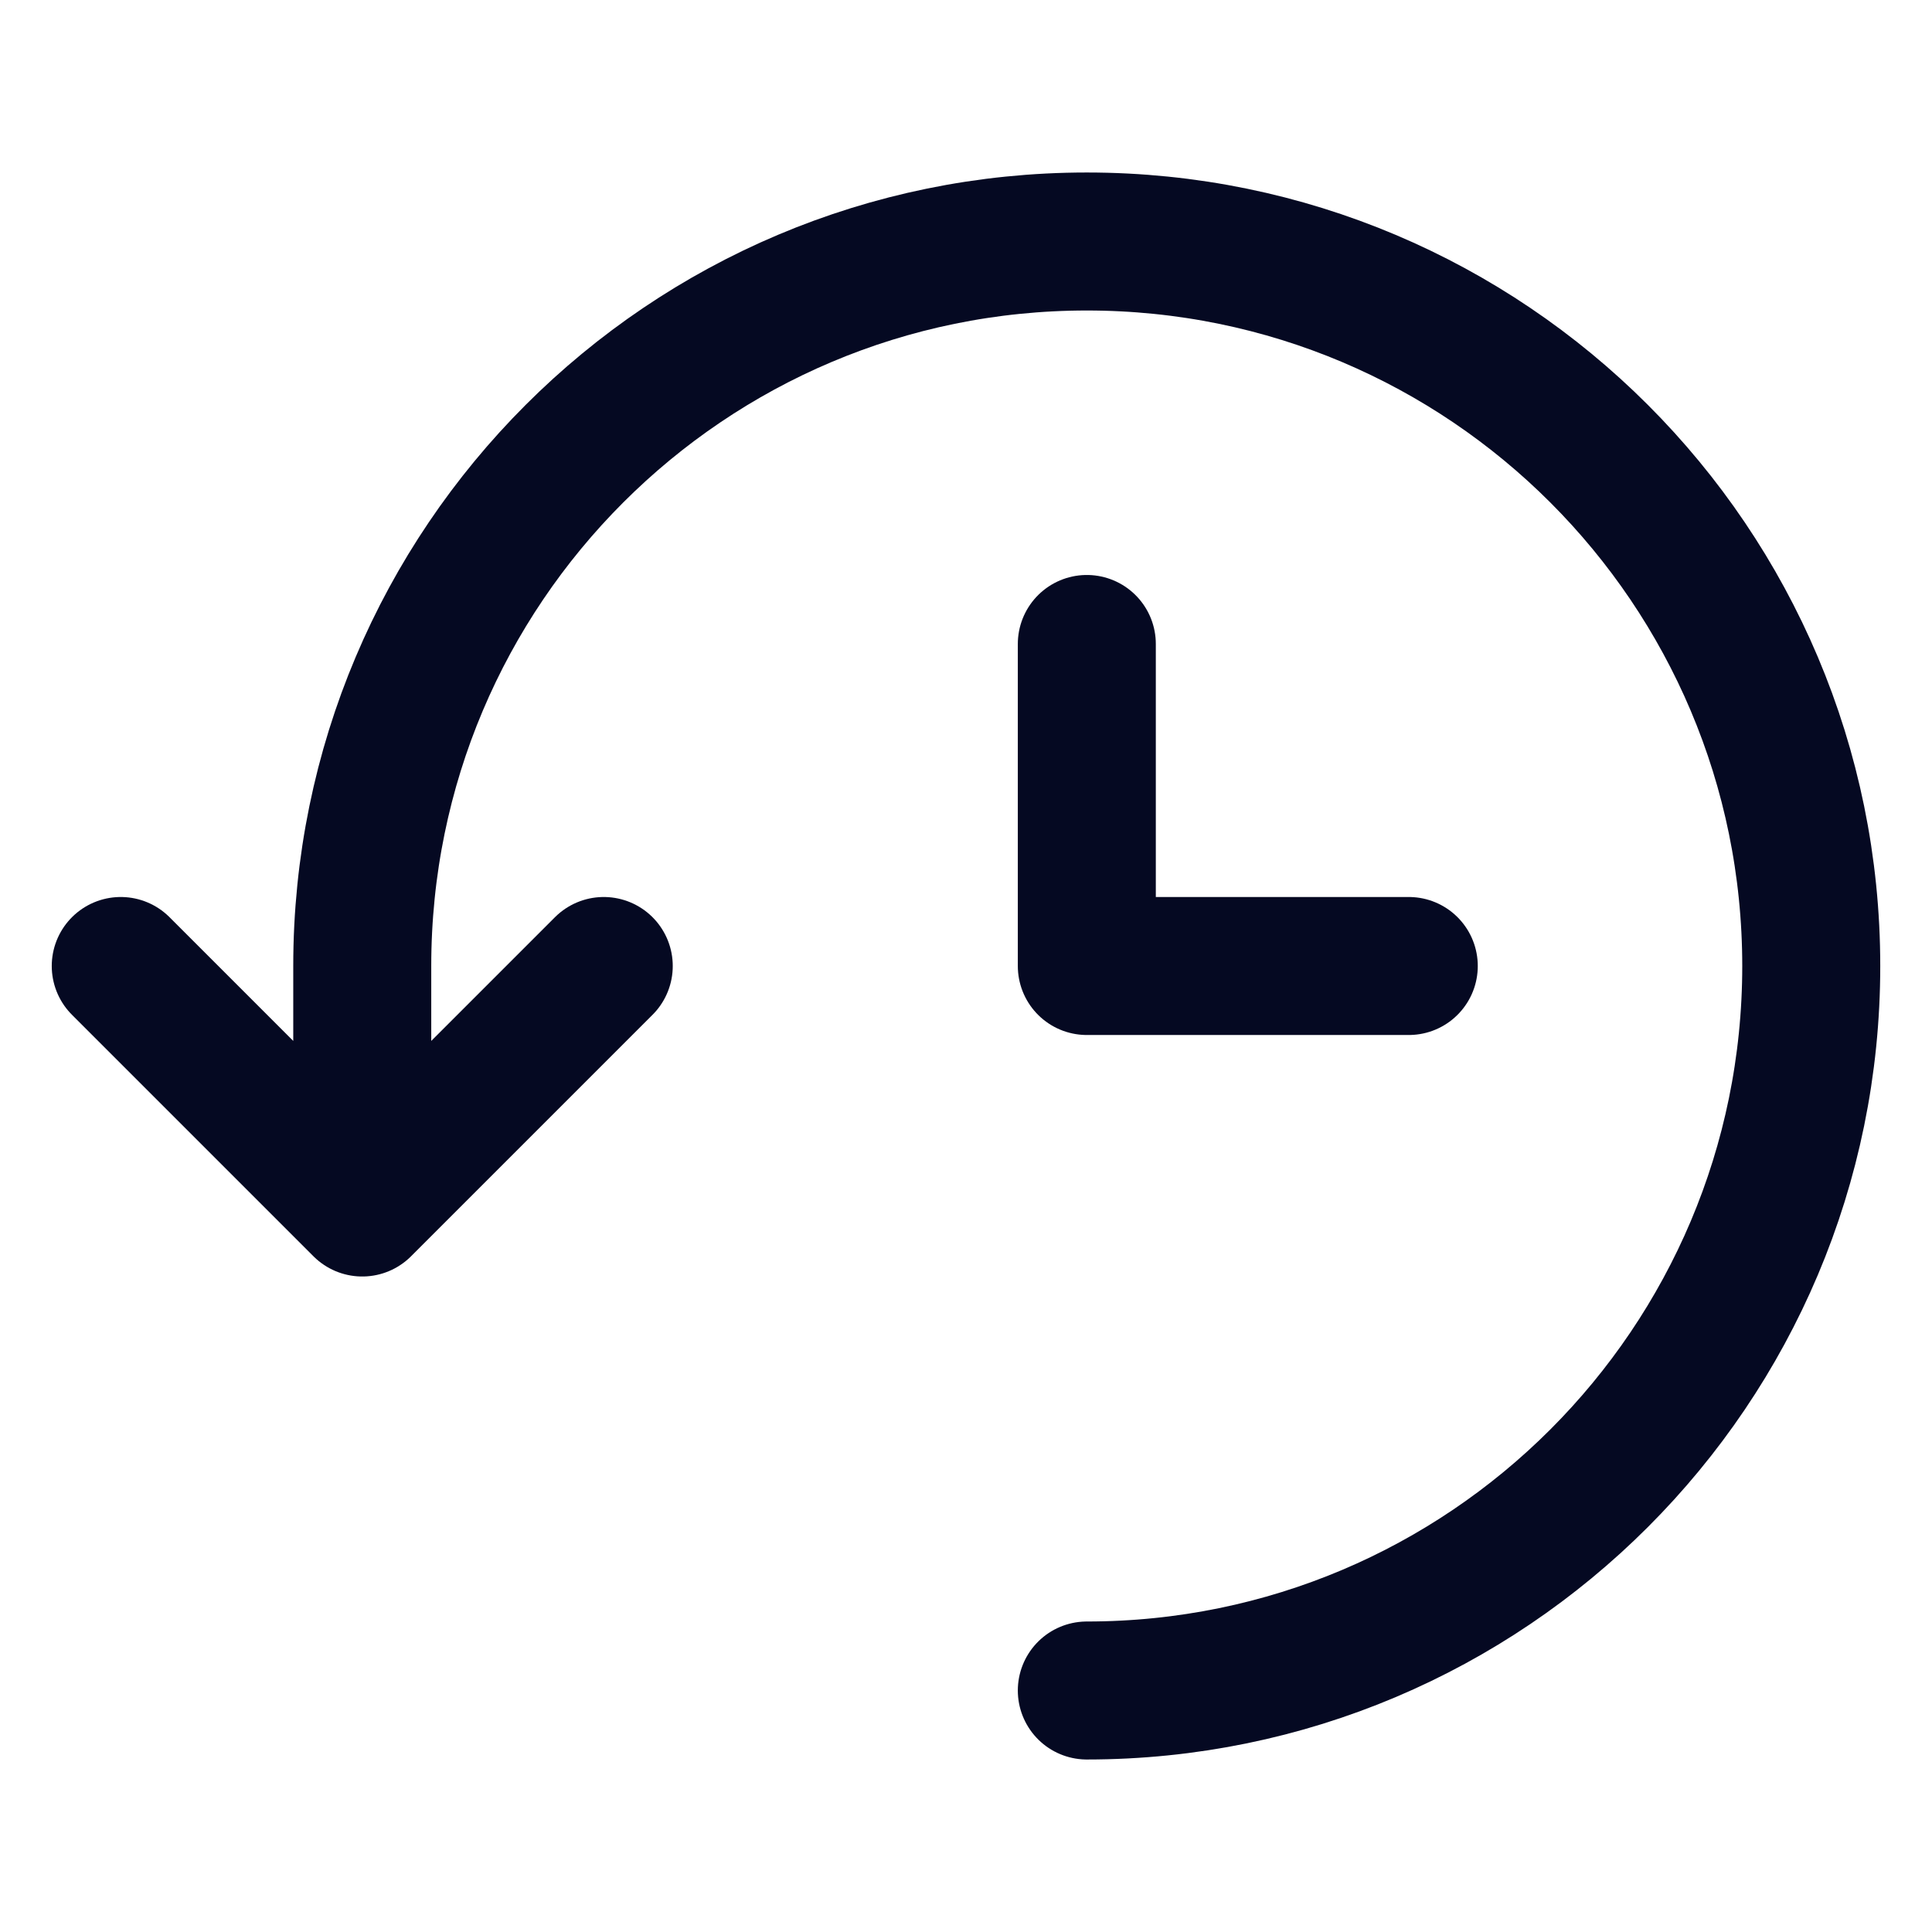 <svg width="28" height="28" viewBox="0 0 28 28" fill="none" xmlns="http://www.w3.org/2000/svg">
<path d="M1.75 14L5.25 17.5M5.25 17.5L8.75 14M5.25 17.5V14C5.25 8.2 9.951 3.5 15.751 3.5C21.55 3.5 26.25 8.2 26.25 14C26.25 19.799 21.55 24.5 15.751 24.5M15.751 9.333V14H20.417" stroke="#050922" stroke-width="2" stroke-linecap="round" stroke-linejoin="round"/>
</svg>
